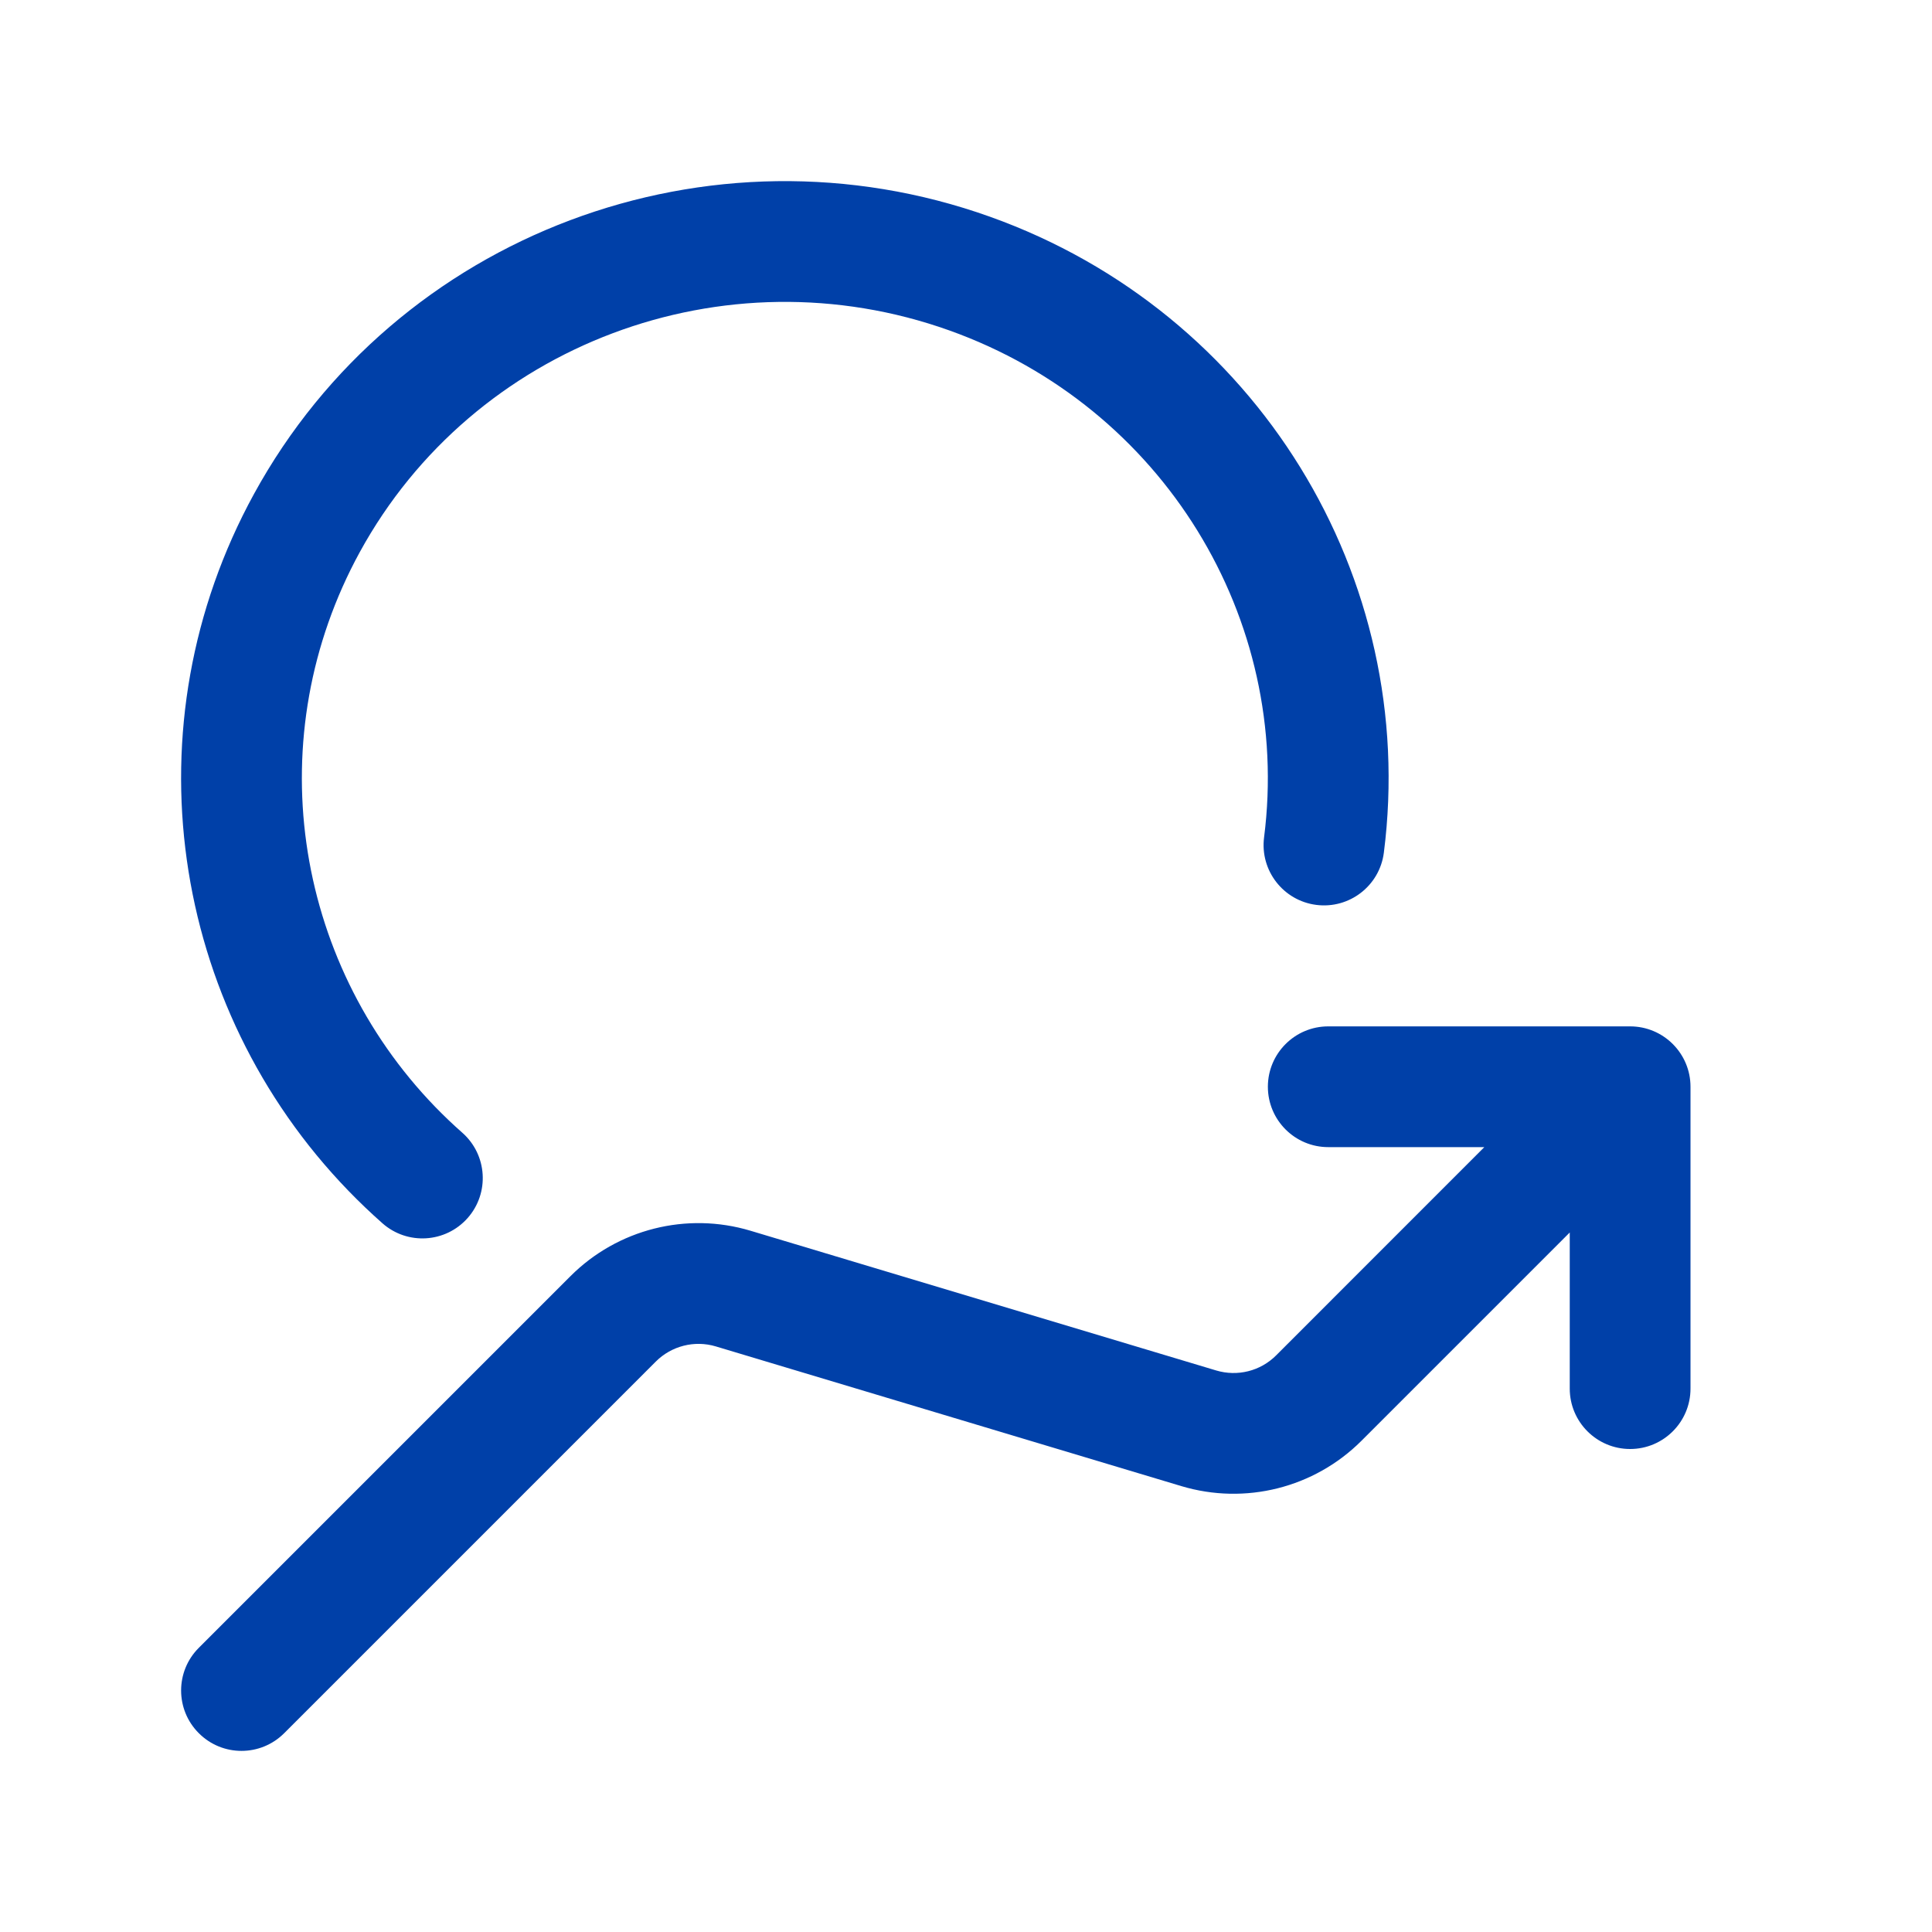 <svg width="32" height="32" viewBox="0 0 32 32" fill="none" xmlns="http://www.w3.org/2000/svg">
<path fill-rule="evenodd" clip-rule="evenodd" d="M16.401 3.591C11.752 1.928 6.564 3.873 4.206 8.183C2.111 12.011 2.815 16.669 5.77 19.722C5.95 19.908 6.138 20.088 6.334 20.261C6.748 20.627 7.38 20.588 7.746 20.174C8.111 19.76 8.072 19.128 7.658 18.762C7.501 18.624 7.351 18.48 7.207 18.332C4.85 15.896 4.294 12.188 5.96 9.143C7.841 5.707 11.993 4.139 15.727 5.474C19.268 6.741 21.399 10.25 20.937 13.87C20.867 14.417 21.254 14.918 21.802 14.988C22.35 15.058 22.851 14.671 22.921 14.123C23.503 9.564 20.818 5.171 16.401 3.591ZM21 18C21 17.448 21.448 17 22 17H27C27.552 17 28 17.448 28 18V23C28 23.552 27.552 24 27 24C26.448 24 26 23.552 26 23V20.414L22.55 23.864C21.768 24.645 20.624 24.931 19.568 24.615L11.857 22.301C11.504 22.195 11.122 22.292 10.862 22.552L4.707 28.707C4.316 29.098 3.683 29.098 3.293 28.707C2.902 28.317 2.902 27.683 3.293 27.293L9.448 21.138C10.228 20.357 11.374 20.068 12.431 20.385L20.143 22.699C20.497 22.805 20.877 22.709 21.136 22.45L24.585 19H22C21.448 19 21 18.552 21 18Z" fill="#0040A8"/>
</svg>
